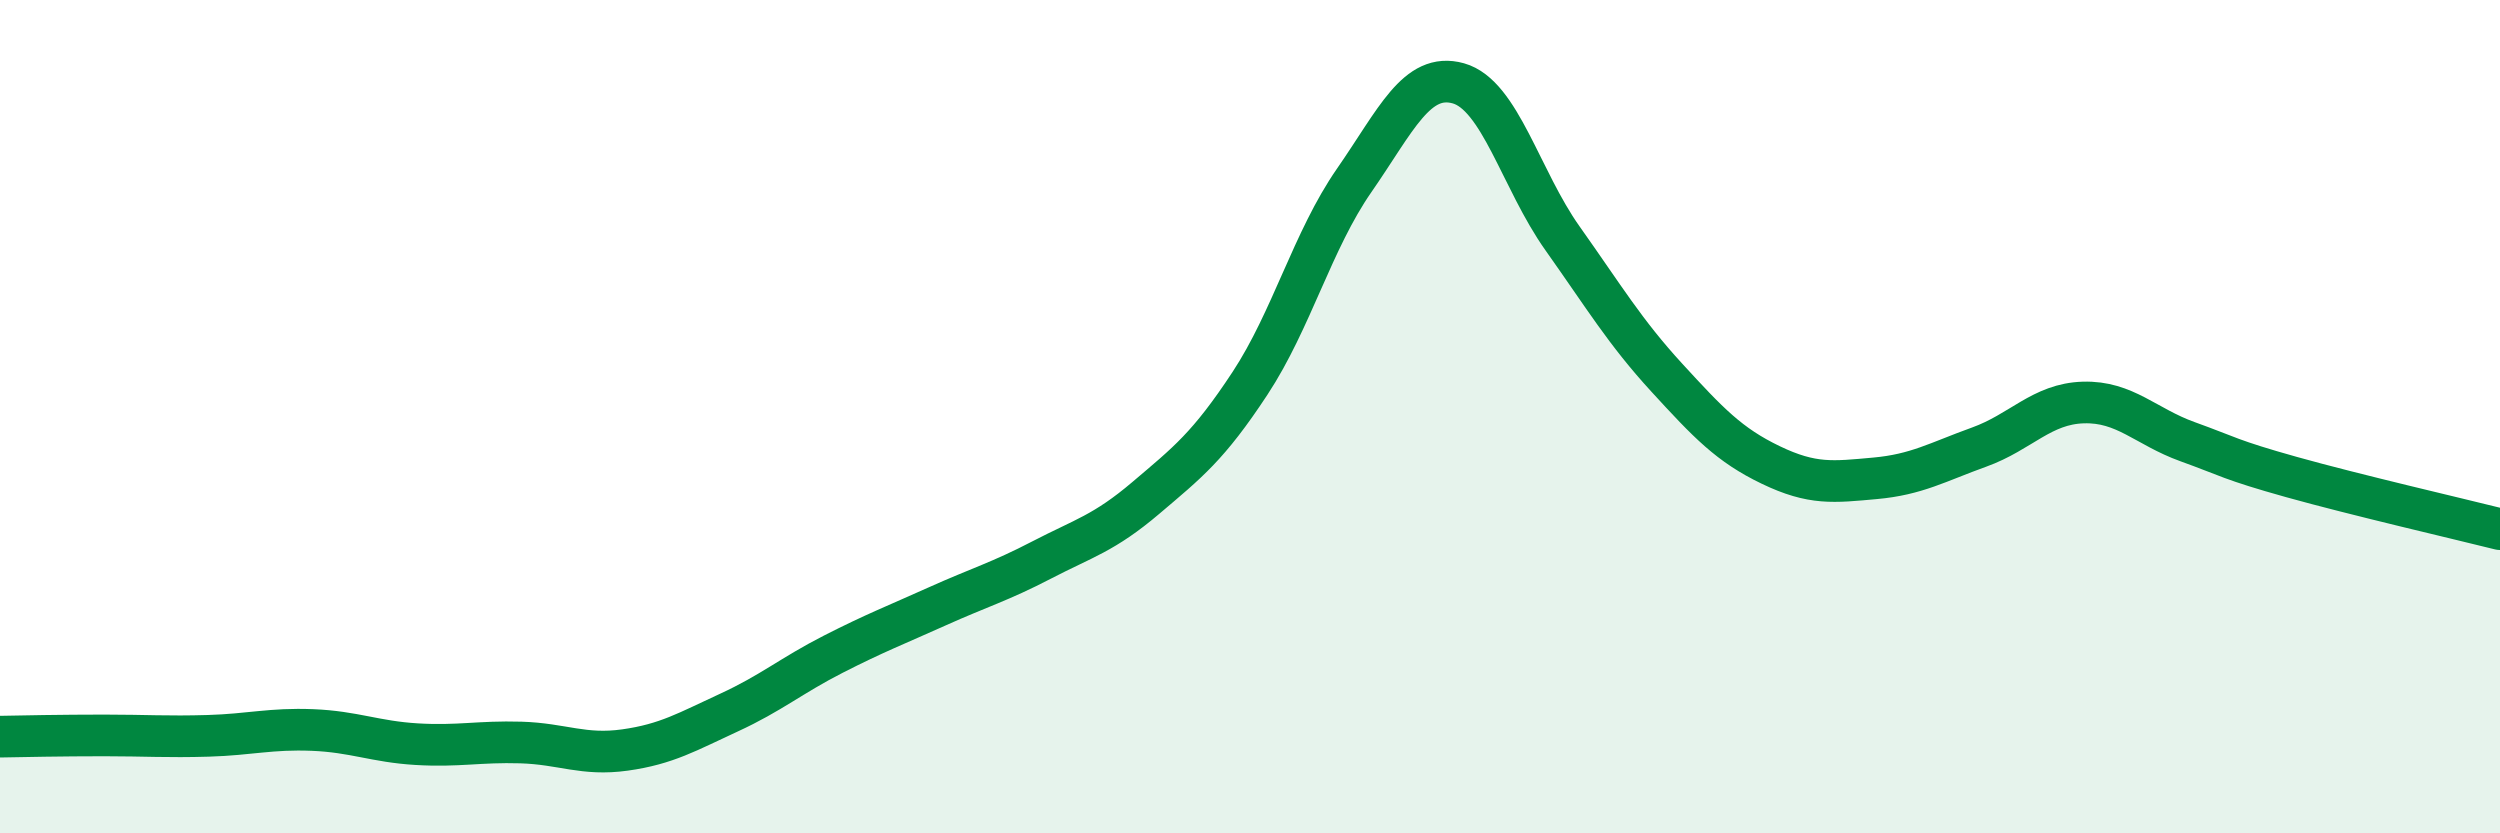 
    <svg width="60" height="20" viewBox="0 0 60 20" xmlns="http://www.w3.org/2000/svg">
      <path
        d="M 0,17.68 C 0.5,17.67 1.5,17.65 2.5,17.65 C 3.5,17.65 4,17.69 5,17.66 C 6,17.63 6.5,17.48 7.5,17.52 C 8.5,17.56 9,17.8 10,17.86 C 11,17.92 11.5,17.79 12.5,17.82 C 13.5,17.85 14,18.14 15,18 C 16,17.86 16.5,17.56 17.5,17.1 C 18.5,16.64 19,16.21 20,15.7 C 21,15.19 21.5,15 22.5,14.55 C 23.5,14.1 24,13.96 25,13.44 C 26,12.92 26.5,12.8 27.5,11.95 C 28.5,11.1 29,10.72 30,9.2 C 31,7.68 31.5,5.77 32.5,4.33 C 33.5,2.89 34,1.72 35,2 C 36,2.28 36.5,4.31 37.5,5.72 C 38.5,7.13 39,7.97 40,9.06 C 41,10.15 41.5,10.68 42.5,11.16 C 43.5,11.64 44,11.57 45,11.48 C 46,11.39 46.5,11.09 47.5,10.73 C 48.5,10.37 49,9.69 50,9.66 C 51,9.63 51.5,10.24 52.5,10.6 C 53.5,10.96 53.5,11.03 55,11.45 C 56.5,11.87 59,12.45 60,12.7L60 20L0 20Z"
        fill="#008740"
        opacity="0.1"
        stroke-linecap="round"
        stroke-linejoin="round"
      />
      <path
        d="M 0,17.68 C 0.5,17.67 1.5,17.65 2.5,17.65 C 3.5,17.65 4,17.69 5,17.66 C 6,17.63 6.5,17.48 7.5,17.52 C 8.5,17.56 9,17.8 10,17.86 C 11,17.92 11.5,17.79 12.5,17.82 C 13.5,17.85 14,18.14 15,18 C 16,17.86 16.5,17.56 17.5,17.1 C 18.5,16.64 19,16.21 20,15.7 C 21,15.19 21.5,15 22.5,14.55 C 23.5,14.1 24,13.96 25,13.44 C 26,12.92 26.5,12.8 27.5,11.95 C 28.5,11.1 29,10.72 30,9.2 C 31,7.68 31.5,5.77 32.5,4.33 C 33.5,2.89 34,1.72 35,2 C 36,2.28 36.5,4.31 37.5,5.72 C 38.5,7.13 39,7.97 40,9.06 C 41,10.15 41.5,10.68 42.5,11.16 C 43.5,11.64 44,11.57 45,11.48 C 46,11.39 46.5,11.09 47.5,10.73 C 48.5,10.37 49,9.69 50,9.66 C 51,9.63 51.5,10.24 52.5,10.6 C 53.5,10.96 53.5,11.03 55,11.45 C 56.5,11.87 59,12.45 60,12.7"
        stroke="#008740"
        stroke-width="1"
        fill="none"
        stroke-linecap="round"
        stroke-linejoin="round"
      />
    </svg>
  